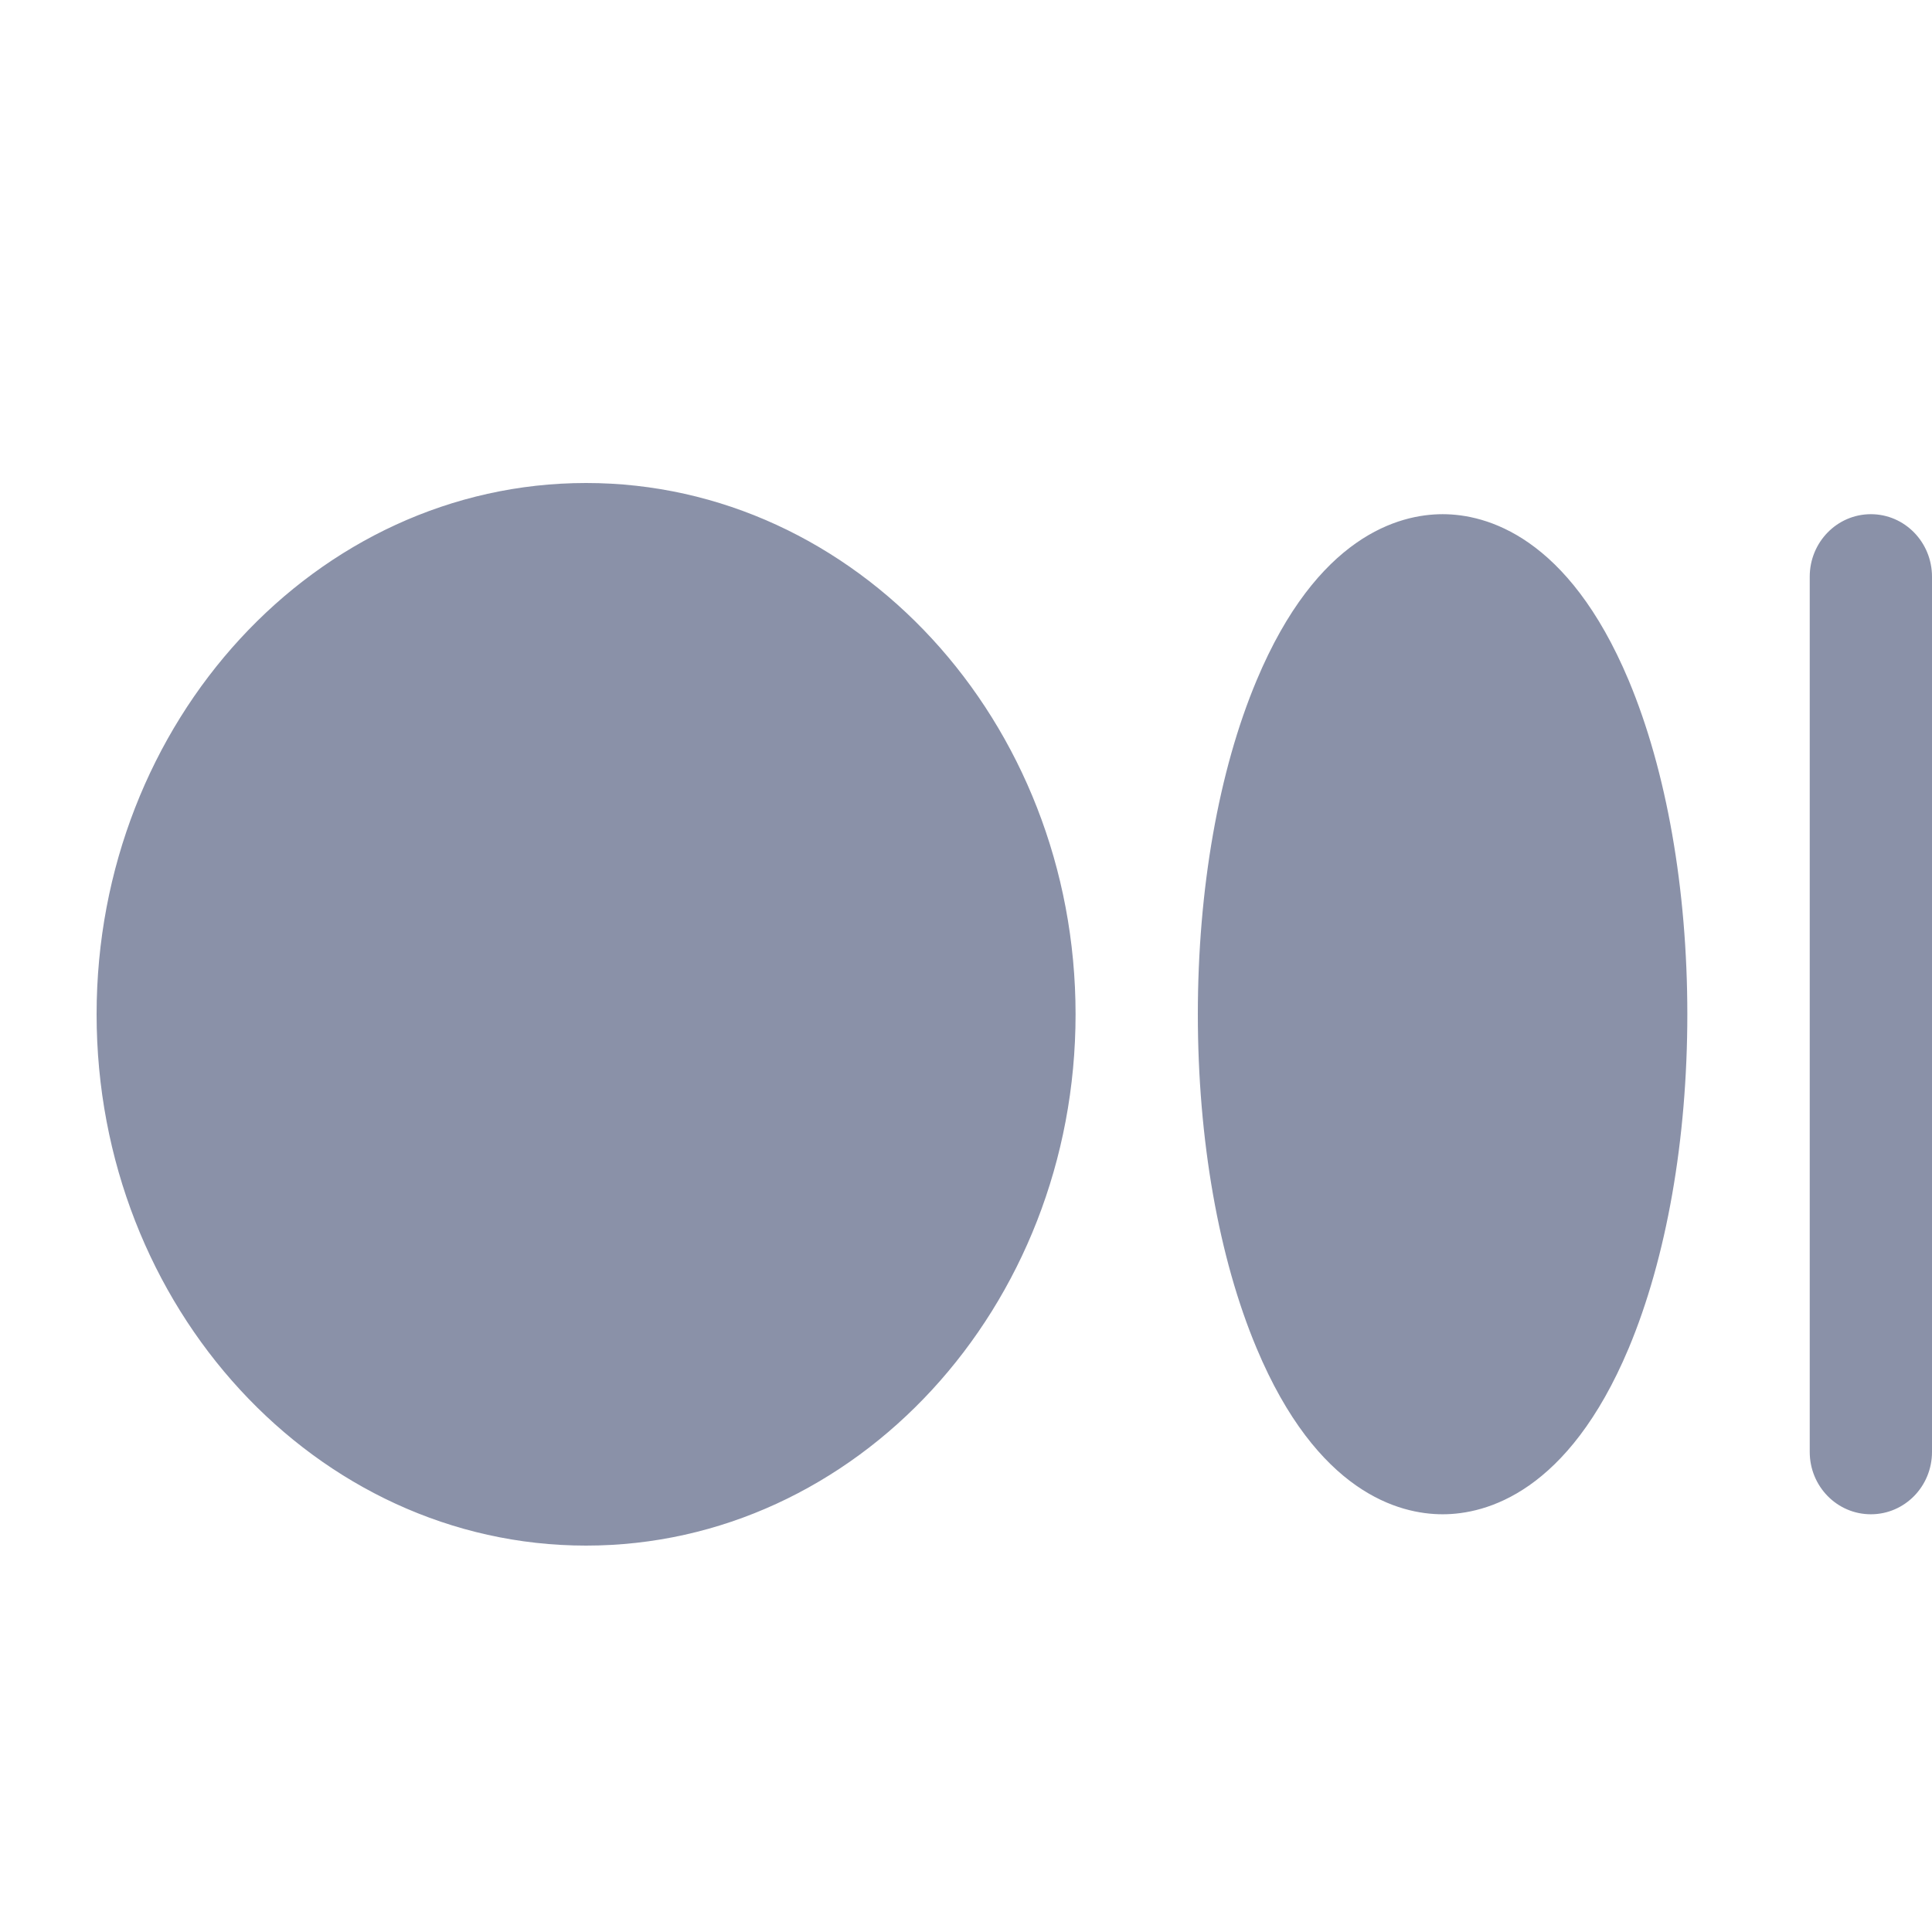 <svg width="14" height="14" viewBox="0 0 14 14" fill="none" xmlns="http://www.w3.org/2000/svg">
<path fill-rule="evenodd" clip-rule="evenodd" d="M7.794 7.35C7.794 9.473 6.203 11.2 4.247 11.2C2.291 11.2 0.7 9.473 0.7 7.35C0.7 5.227 2.291 3.5 4.247 3.5C6.203 3.5 7.794 5.227 7.794 7.35ZM10.454 3.726C10.139 3.726 9.545 3.883 9.106 4.93C8.831 5.584 8.68 6.443 8.68 7.35C8.68 8.257 8.831 9.116 9.106 9.77C9.545 10.817 10.139 10.973 10.454 10.973C10.768 10.973 11.362 10.817 11.802 9.77C12.076 9.116 12.227 8.257 12.227 7.35C12.227 6.443 12.076 5.584 11.802 4.93C11.362 3.883 10.768 3.726 10.454 3.726ZM13.557 3.726C13.312 3.726 13.114 3.929 13.114 4.179V10.521C13.114 10.771 13.312 10.973 13.557 10.973C13.802 10.973 14 10.771 14 10.521V4.179C14 3.929 13.802 3.726 13.557 3.726Z" fill="#8A91A8"/>
</svg>
